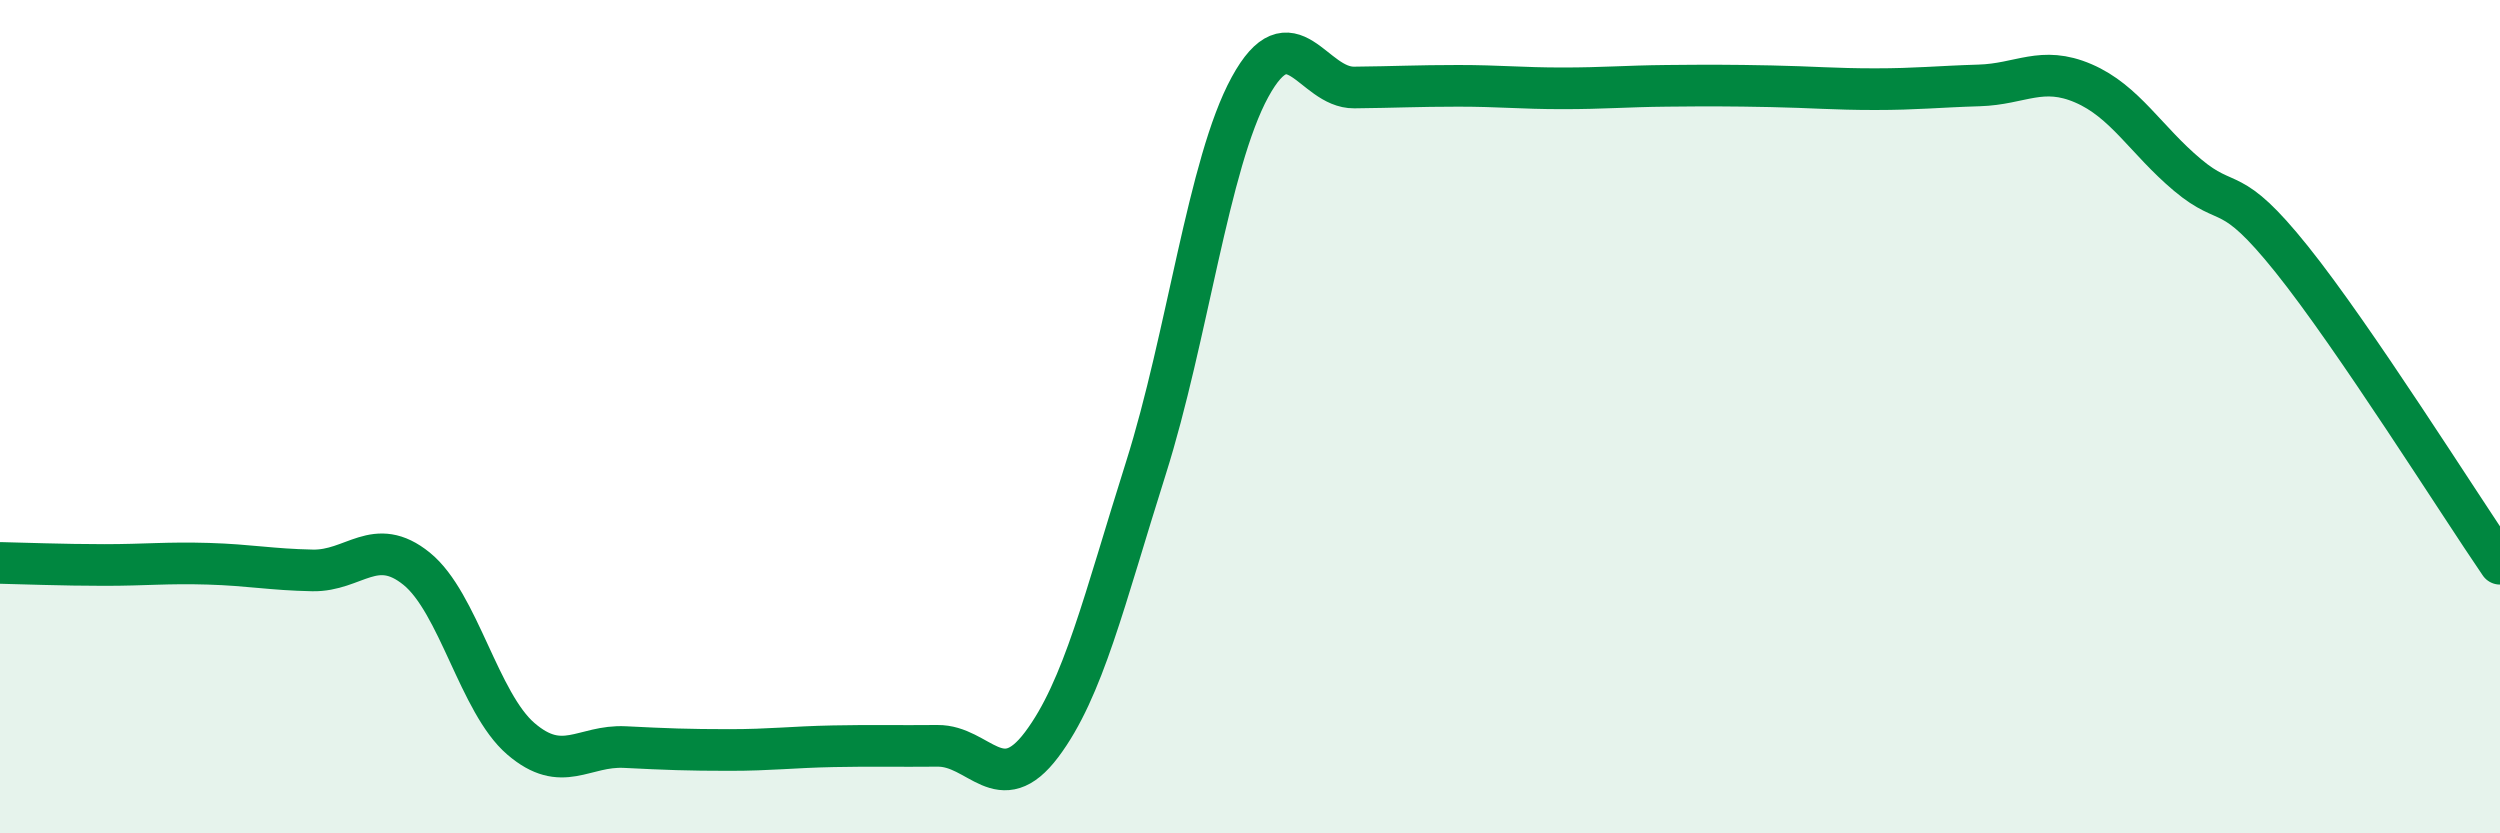 
    <svg width="60" height="20" viewBox="0 0 60 20" xmlns="http://www.w3.org/2000/svg">
      <path
        d="M 0,13.51 C 0.5,13.52 1.5,13.56 2.5,13.56 C 3.5,13.56 4,13.5 5,13.53 C 6,13.56 6.5,13.67 7.5,13.69 C 8.5,13.71 9,12.84 10,13.65 C 11,14.46 11.5,16.87 12.5,17.73 C 13.5,18.59 14,17.88 15,17.93 C 16,17.98 16.5,18 17.5,18 C 18.5,18 19,17.93 20,17.91 C 21,17.89 21.5,17.91 22.5,17.9 C 23.5,17.89 24,19.2 25,17.87 C 26,16.54 26.5,14.4 27.5,11.24 C 28.5,8.08 29,3.92 30,2.09 C 31,0.26 31.5,2.11 32.5,2.1 C 33.5,2.09 34,2.06 35,2.06 C 36,2.06 36.5,2.12 37.5,2.12 C 38.5,2.12 39,2.07 40,2.06 C 41,2.05 41.5,2.05 42.5,2.07 C 43.5,2.09 44,2.14 45,2.14 C 46,2.14 46.5,2.08 47.5,2.05 C 48.5,2.02 49,1.57 50,2 C 51,2.43 51.5,3.36 52.5,4.2 C 53.5,5.04 53.5,4.35 55,6.22 C 56.5,8.09 59,12.07 60,13.53L60 20L0 20Z"
        fill="#008740"
        opacity="0.1"
        stroke-linecap="round"
        stroke-linejoin="round"
      />
      <path
        d="M 0,13.51 C 0.5,13.52 1.5,13.56 2.5,13.56 C 3.5,13.56 4,13.5 5,13.53 C 6,13.56 6.5,13.67 7.5,13.69 C 8.5,13.71 9,12.84 10,13.65 C 11,14.46 11.5,16.87 12.5,17.73 C 13.5,18.59 14,17.88 15,17.93 C 16,17.98 16.5,18 17.5,18 C 18.5,18 19,17.93 20,17.91 C 21,17.89 21.5,17.91 22.5,17.9 C 23.5,17.89 24,19.2 25,17.87 C 26,16.54 26.5,14.4 27.5,11.24 C 28.5,8.08 29,3.92 30,2.09 C 31,0.26 31.5,2.11 32.5,2.1 C 33.5,2.09 34,2.06 35,2.06 C 36,2.06 36.5,2.12 37.5,2.12 C 38.5,2.12 39,2.07 40,2.06 C 41,2.05 41.5,2.05 42.5,2.07 C 43.5,2.09 44,2.14 45,2.14 C 46,2.14 46.5,2.08 47.5,2.05 C 48.5,2.02 49,1.57 50,2 C 51,2.43 51.5,3.36 52.5,4.2 C 53.5,5.04 53.5,4.35 55,6.22 C 56.5,8.09 59,12.07 60,13.53"
        stroke="#008740"
        stroke-width="1"
        fill="none"
        stroke-linecap="round"
        stroke-linejoin="round"
      />
    </svg>
  